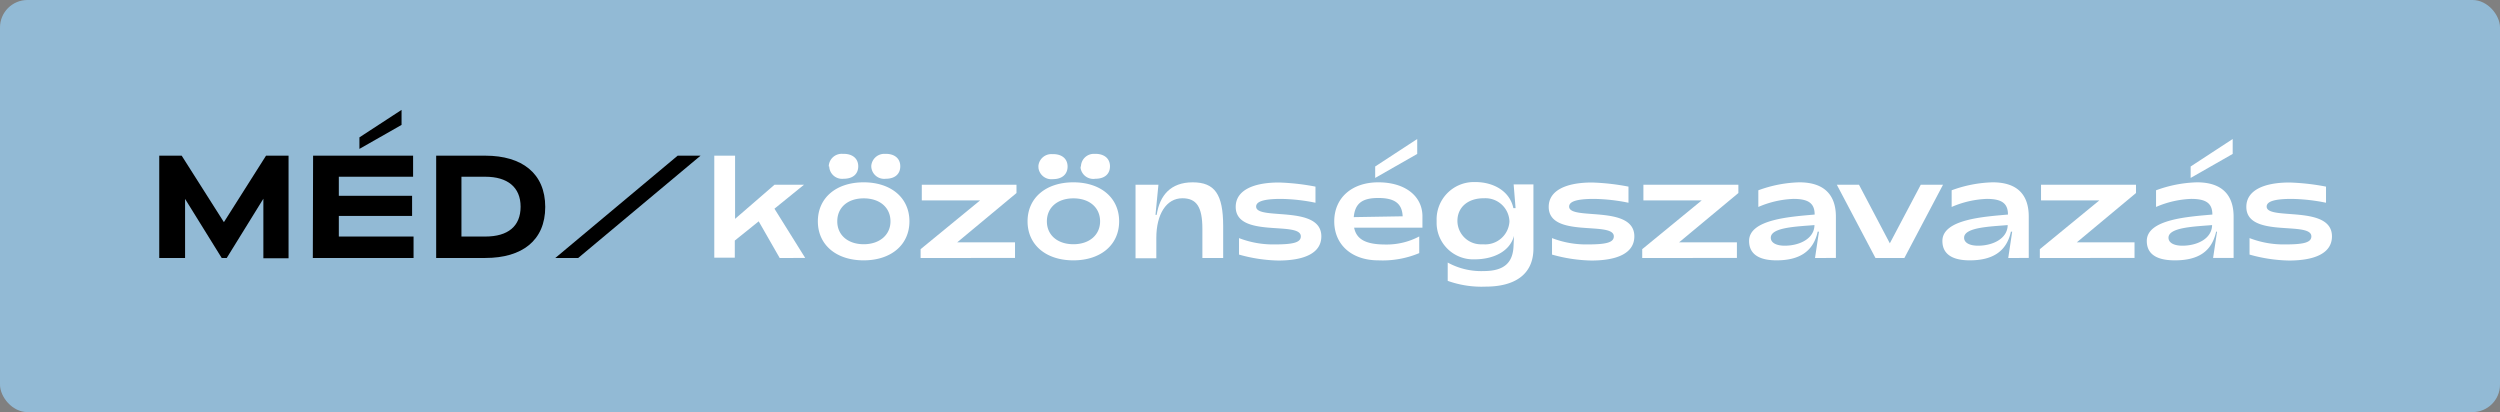 <svg xmlns="http://www.w3.org/2000/svg" viewBox="0 0 273 45"><rect x="0" y="0" width="273" height="45" fill="#808080" stroke="none"/><g id="Layer_2" data-name="Layer 2"><g id="Layer_1-2" data-name="Layer 1"><g id="Layer_2-2" data-name="Layer 2"><g id="Layer_1-2-2" data-name="Layer 1-2"><g id="Layer_2-2-2" data-name="Layer 2-2"><g id="Layer_1-2-2-2" data-name="Layer 1-2-2"><g id="desktop"><g id="tamogatas-gomb"><rect id="Rectangle-Copy-11" width="273" height="45" rx="3" style="fill:#92bad5"/><g id="MÉD_közönségszavazás" data-name="MÉD közönségszavazás"><path d="M17.39,17h2.45l4.61,7.26L29.05,17h2.46V28.2H28.76V21.7l-4,6.47h-.55l-4-6.45v6.45H17.39Z"/><path d="M34.19,17H45.11v2.3H37v2.08h8v2.2H37v2.25h8.16v2.34h-11Zm5.06-2,4.6-3v1.64l-4.6,2.62Z"/><path d="M47.63,17H53c4,0,6.54,1.93,6.54,5.6S57,28.17,53,28.17H47.63ZM53,25.83c2.47,0,3.85-1.12,3.85-3.26S55.4,19.3,53,19.3H50.39v6.53Z"/><path d="M74,17h2.5L63.14,28.17h-2.5Z"/><path d="M78,17h2.27v6.9l4.31-3.73H87.8l-3.23,2.62,3.36,5.38H85.14l-2.29-4-2.61,2.1v1.87H78Z" style="fill:#fff"/><path d="M89.31,24.17c0-2.56,2-4.26,5-4.26s5,1.7,5,4.26-2,4.26-5,4.26S89.31,26.73,89.31,24.17Zm1.19-6A1.41,1.41,0,0,1,92,16.8h.13c1,0,1.59.54,1.59,1.36s-.56,1.36-1.59,1.36a1.41,1.41,0,0,1-1.57-1.23.34.34,0,0,1,0-.1Zm6.74,6c0-1.51-1.17-2.51-2.92-2.51s-2.89,1-2.89,2.51,1.17,2.5,2.89,2.5S97.24,25.66,97.24,24.17Zm-2.1-6a1.43,1.43,0,0,1,1.47-1.37h.12c1,0,1.58.54,1.58,1.36s-.56,1.36-1.58,1.36a1.41,1.41,0,0,1-1.58-1.24.28.28,0,0,1,0-.09Z" style="fill:#fff"/><path d="M100.53,27.21l6.5-5.33h-6.37V20.17H111v.91l-6.47,5.38h6.31v1.71H100.53Z" style="fill:#fff"/><path d="M112.21,24.17c0-2.56,2-4.26,5-4.26s5,1.7,5,4.26-2,4.26-5,4.26S112.21,26.73,112.21,24.17Zm1.18-6a1.42,1.42,0,0,1,1.49-1.34H115c1,0,1.58.54,1.58,1.36S116,19.56,115,19.56a1.42,1.42,0,0,1-1.6-1.22s0-.09,0-.14Zm6.74,6c0-1.51-1.17-2.51-2.91-2.51s-2.9,1-2.9,2.51,1.17,2.5,2.9,2.5S120.13,25.66,120.13,24.17Zm-2.09-6a1.41,1.41,0,0,1,1.45-1.37h.13c1,0,1.59.54,1.59,1.36s-.56,1.36-1.59,1.36A1.41,1.41,0,0,1,118,18.35c0-.05,0-.1,0-.15Z" style="fill:#fff"/><path d="M124,20.17h2.5l-.32,3.29h.13c.33-2.12,1.52-3.55,3.93-3.55s3.33,1.3,3.33,4.79v3.47H131.3V25c0-2.42-.64-3.35-2.19-3.35-1.73,0-2.84,1.72-2.84,4.34V28.2H124Z" style="fill:#fff"/><path d="M135.3,27.8V26a10.29,10.29,0,0,0,3.92.69c2,0,2.83-.21,2.83-.88,0-1.72-7.11.25-7.11-3.22,0-1.79,1.89-2.66,4.71-2.66a24.5,24.5,0,0,1,4,.45v1.76a19.86,19.86,0,0,0-3.76-.42c-1.89,0-2.72.28-2.72.84,0,1.55,7.12-.24,7.12,3.25,0,1.85-1.89,2.64-4.7,2.64A16.88,16.88,0,0,1,135.3,27.8Z" style="fill:#fff"/><path d="M145.7,24.17c0-2.56,1.92-4.26,4.81-4.26s4.77,1.46,4.82,3.63v1.32h-7.46c.26,1.31,1.33,1.84,3.44,1.84a7.56,7.56,0,0,0,3.67-.88v1.82a10.36,10.36,0,0,1-4.47.79C147.62,28.43,145.7,26.73,145.7,24.17Zm7.47-.55c-.06-1.44-.93-2-2.66-2s-2.54.57-2.68,2.09Zm-3-5.44,4.59-3v1.63l-4.59,2.62Z" style="fill:#fff"/><path d="M158.09,30.67v-2a7.58,7.58,0,0,0,3.93.93c2.33,0,3.2-1,3.26-2.77l.05-1.07c-.48,1.77-2.35,2.56-4.31,2.56a4,4,0,0,1-4.14-3.86c0-.13,0-.26,0-.39a4.07,4.07,0,0,1,4-4.19h.22c2,0,3.77,1,4.16,2.85h.24l-.21-2.59h2.16v7c0,2.9-2.13,4.16-5.22,4.16A11,11,0,0,1,158.09,30.67Zm6.74-6.53a2.62,2.62,0,0,0-2.75-2.49H162c-1.65,0-2.85.94-2.85,2.48a2.57,2.57,0,0,0,2.57,2.55l.28,0a2.65,2.65,0,0,0,2.83-2.46Z" style="fill:#fff"/><path d="M169.48,27.8V26a10.29,10.29,0,0,0,3.92.69c2,0,2.83-.21,2.83-.88,0-1.72-7.11.25-7.11-3.22,0-1.79,1.89-2.66,4.71-2.66a24.5,24.5,0,0,1,4,.45v1.76a19.86,19.86,0,0,0-3.76-.42c-1.89,0-2.72.28-2.72.84,0,1.55,7.12-.24,7.12,3.25,0,1.85-1.89,2.64-4.7,2.64A16.88,16.88,0,0,1,169.48,27.8Z" style="fill:#fff"/><path d="M179.33,27.21l6.5-5.33h-6.37V20.17h10.37v.91l-6.47,5.38h6.31v1.71H179.33Z" style="fill:#fff"/><path d="M191,26.31c0-2.37,4.57-2.65,7.16-2.88,0-1.26-.72-1.71-2.32-1.71a10.55,10.55,0,0,0-3.83.88V20.78a13.92,13.92,0,0,1,4.47-.87c2.86,0,4,1.51,4,3.75v4.51H198.2l.43-2.87h-.14c-.48,2.2-2.05,3.13-4.5,3.13C192.81,28.43,191,28.17,191,26.31Zm7.13-1.73c-1.86.16-4.76.23-4.76,1.38,0,.55.6.87,1.52.87,1.61,0,3.23-.76,3.25-2.25Z" style="fill:#fff"/><path d="M200.58,20.17H203l3.37,6.4,3.38-6.4h2.43l-4.22,8H204.8Z" style="fill:#fff"/><path d="M212.11,26.31c0-2.37,4.57-2.65,7.16-2.88,0-1.26-.72-1.71-2.32-1.71a10.55,10.55,0,0,0-3.83.88V20.78a13.92,13.92,0,0,1,4.47-.87c2.86,0,3.95,1.51,3.95,3.75v4.51H219.3l.43-2.87h-.14c-.48,2.2-2.05,3.13-4.5,3.13C213.91,28.43,212.11,28.17,212.11,26.31Zm7.13-1.73c-1.86.16-4.76.23-4.76,1.38,0,.55.6.87,1.52.87C217.6,26.83,219.22,26.07,219.24,24.58Z" style="fill:#fff"/><path d="M222.75,27.21l6.5-5.33h-6.37V20.17h10.37v.91l-6.46,5.38h6.3v1.71H222.75Z" style="fill:#fff"/><path d="M234.43,26.31c0-2.37,4.57-2.65,7.16-2.88,0-1.26-.72-1.71-2.32-1.71a10.55,10.55,0,0,0-3.83.88V20.78a13.92,13.92,0,0,1,4.47-.87c2.86,0,4,1.51,4,3.75v4.51h-2.24l.43-2.87H242c-.48,2.2-2,3.13-4.5,3.13C236.23,28.43,234.43,28.17,234.43,26.31Zm7.13-1.73c-1.86.16-4.76.23-4.76,1.38,0,.55.59.87,1.52.87C239.92,26.83,241.54,26.07,241.56,24.58Zm-2.34-6.4,4.59-3v1.63l-4.59,2.62Z" style="fill:#fff"/><path d="M245.65,27.8V26a10.29,10.29,0,0,0,3.92.69c2,0,2.83-.21,2.83-.88,0-1.72-7.1.25-7.1-3.22,0-1.79,1.89-2.66,4.7-2.66a24.5,24.5,0,0,1,4,.45v1.76a19.86,19.86,0,0,0-3.76-.42c-1.88,0-2.72.28-2.72.84,0,1.55,7.13-.24,7.13,3.25,0,1.85-1.89,2.64-4.71,2.64A16.88,16.88,0,0,1,245.65,27.8Z" style="fill:#fff"/></g></g></g></g></g></g></g></g></g></svg>